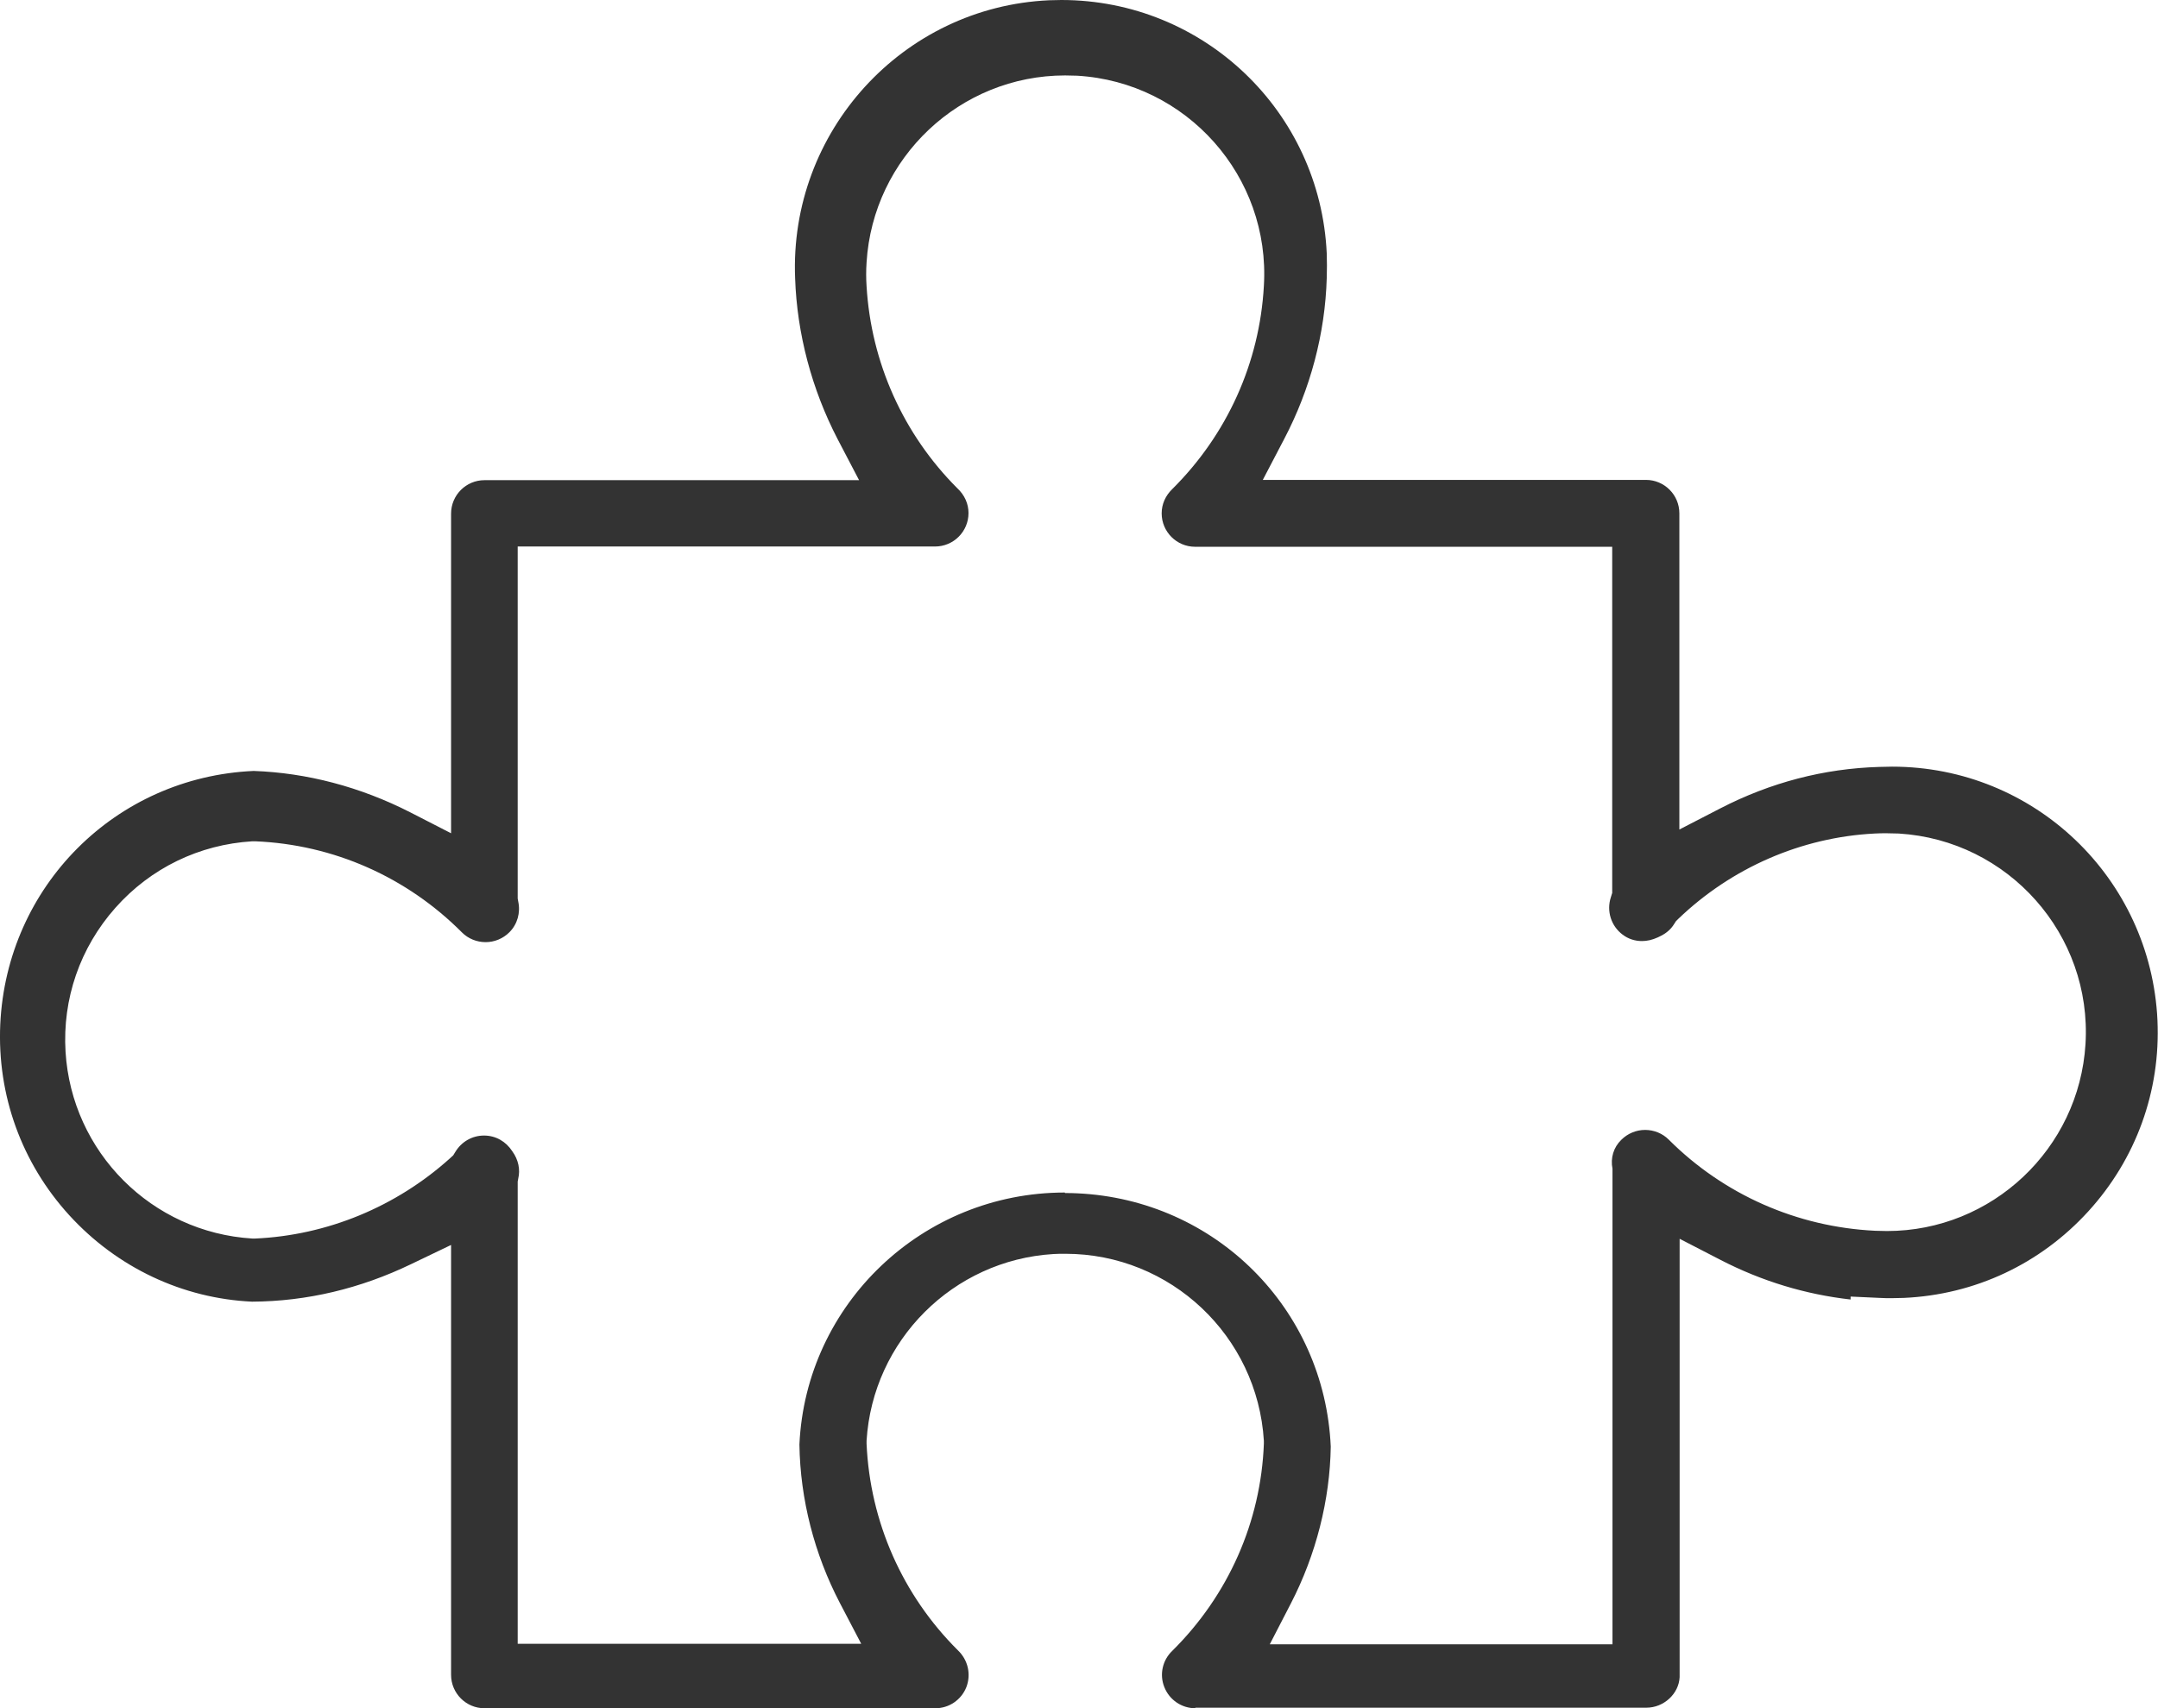 <svg xmlns="http://www.w3.org/2000/svg" id="_&#x56FE;&#x5C42;_2" data-name="&#x56FE;&#x5C42; 2" viewBox="0 0 80.66 63.86"><defs><style>      .cls-1 {        fill: #333;        stroke-width: 0px;      }    </style></defs><g id="_&#x56FE;&#x5C42;_1-2" data-name="&#x56FE;&#x5C42; 1"><path class="cls-1" d="m44.68,63.86c-.51,0-.97-.31-1.16-.79-.19-.47-.07-1.01.3-1.36,2.09-2.07,3.31-4.82,3.42-7.74v-.11c-.24-3.92-3.49-6.99-7.42-6.99-.15,0-.3,0-.45.01-3.75.23-6.75,3.23-6.98,6.98v.11c.13,2.92,1.34,5.66,3.41,7.72.39.37.5.91.32,1.38-.19.48-.65.79-1.16.79h-16.85c-.69,0-1.25-.56-1.25-1.25v-16.07l-1.5.72c-1.89.91-3.89,1.39-5.94,1.4-2.59-.12-5.04-1.27-6.83-3.23C.81,43.48-.11,40.94.01,38.29c.24-5.16,4.31-9.24,9.47-9.47,1.98.07,3.98.59,5.86,1.55l1.52.78v-11.95c0-.69.56-1.25,1.25-1.25h14l-.8-1.53c-.97-1.87-1.52-3.95-1.59-6.01C29.49,4.92,33.74.26,39.21.01c.15,0,.31-.01.46-.01,5.32,0,9.68,4.17,9.92,9.48.01.3.01.61,0,.91-.06,2.08-.61,4.15-1.59,6.02l-.8,1.53h14.32c.69,0,1.25.56,1.25,1.25v11.82l1.53-.79c1.88-.97,3.88-1.49,5.94-1.55.17,0,.33-.01.48-.01,5.32,0,9.67,4.17,9.92,9.48.12,2.65-.8,5.19-2.59,7.15-1.79,1.96-4.23,3.11-6.89,3.23-.15,0-.3.01-.45.01s-.3,0-.45-.01l-1.09-.05v.11c-1.68-.19-3.31-.68-4.86-1.48l-1.53-.79v16.39c-.03.61-.58,1.14-1.25,1.14h-16.85Zm-4.87-19.26c.15,0,.31,0,.46.01,5.16.24,9.24,4.31,9.47,9.47-.03,1.99-.55,4.04-1.49,5.86l-.79,1.53h12.81v-17.78c-.08-.4.04-.8.33-1.08.24-.24.56-.37.89-.37s.65.13.88.36c2.06,2.06,4.8,3.27,7.72,3.41.14,0,.29.01.44.01,3.92,0,7.18-3.07,7.42-6.99.25-4.09-2.88-7.62-6.98-7.87-.15,0-.3-.01-.45-.01s-.3,0-.45.01c-2.74.14-5.35,1.28-7.34,3.19l-.09.09-.07.11c-.11.18-.28.33-.48.43l-.12.06c-.22.1-.41.14-.6.14-.26,0-.51-.08-.72-.24-.43-.32-.61-.88-.44-1.4l.05-.16v-12.94h-15.59c-.69,0-1.25-.56-1.25-1.25,0-.34.14-.66.4-.91,2.05-2.04,3.26-4.72,3.42-7.59.25-4.09-2.88-7.62-6.98-7.86-.15,0-.3-.01-.45-.01-3.92,0-7.18,3.07-7.42,6.99-.02.3-.02.59,0,.89.17,2.85,1.37,5.53,3.39,7.55.28.26.42.59.42.93,0,.69-.56,1.25-1.25,1.25h-15.6v13.16l.02.11c.09.42-.03.85-.33,1.15-.24.24-.56.37-.89.37s-.65-.13-.88-.36c-2.06-2.07-4.8-3.29-7.73-3.41h-.11c-1.98.12-3.8,1-5.12,2.49-1.32,1.49-1.98,3.4-1.86,5.38.23,3.75,3.22,6.75,6.98,6.98h.11c2.69-.12,5.27-1.19,7.28-3l.12-.11.08-.13c.23-.38.63-.61,1.07-.61s.82.22,1.06.59c.23.32.3.68.22,1.02l-.02.11v17.28h12.84l-.8-1.53c-.95-1.82-1.48-3.87-1.51-5.92.24-5.25,4.6-9.42,9.92-9.42Z"></path></g></svg>